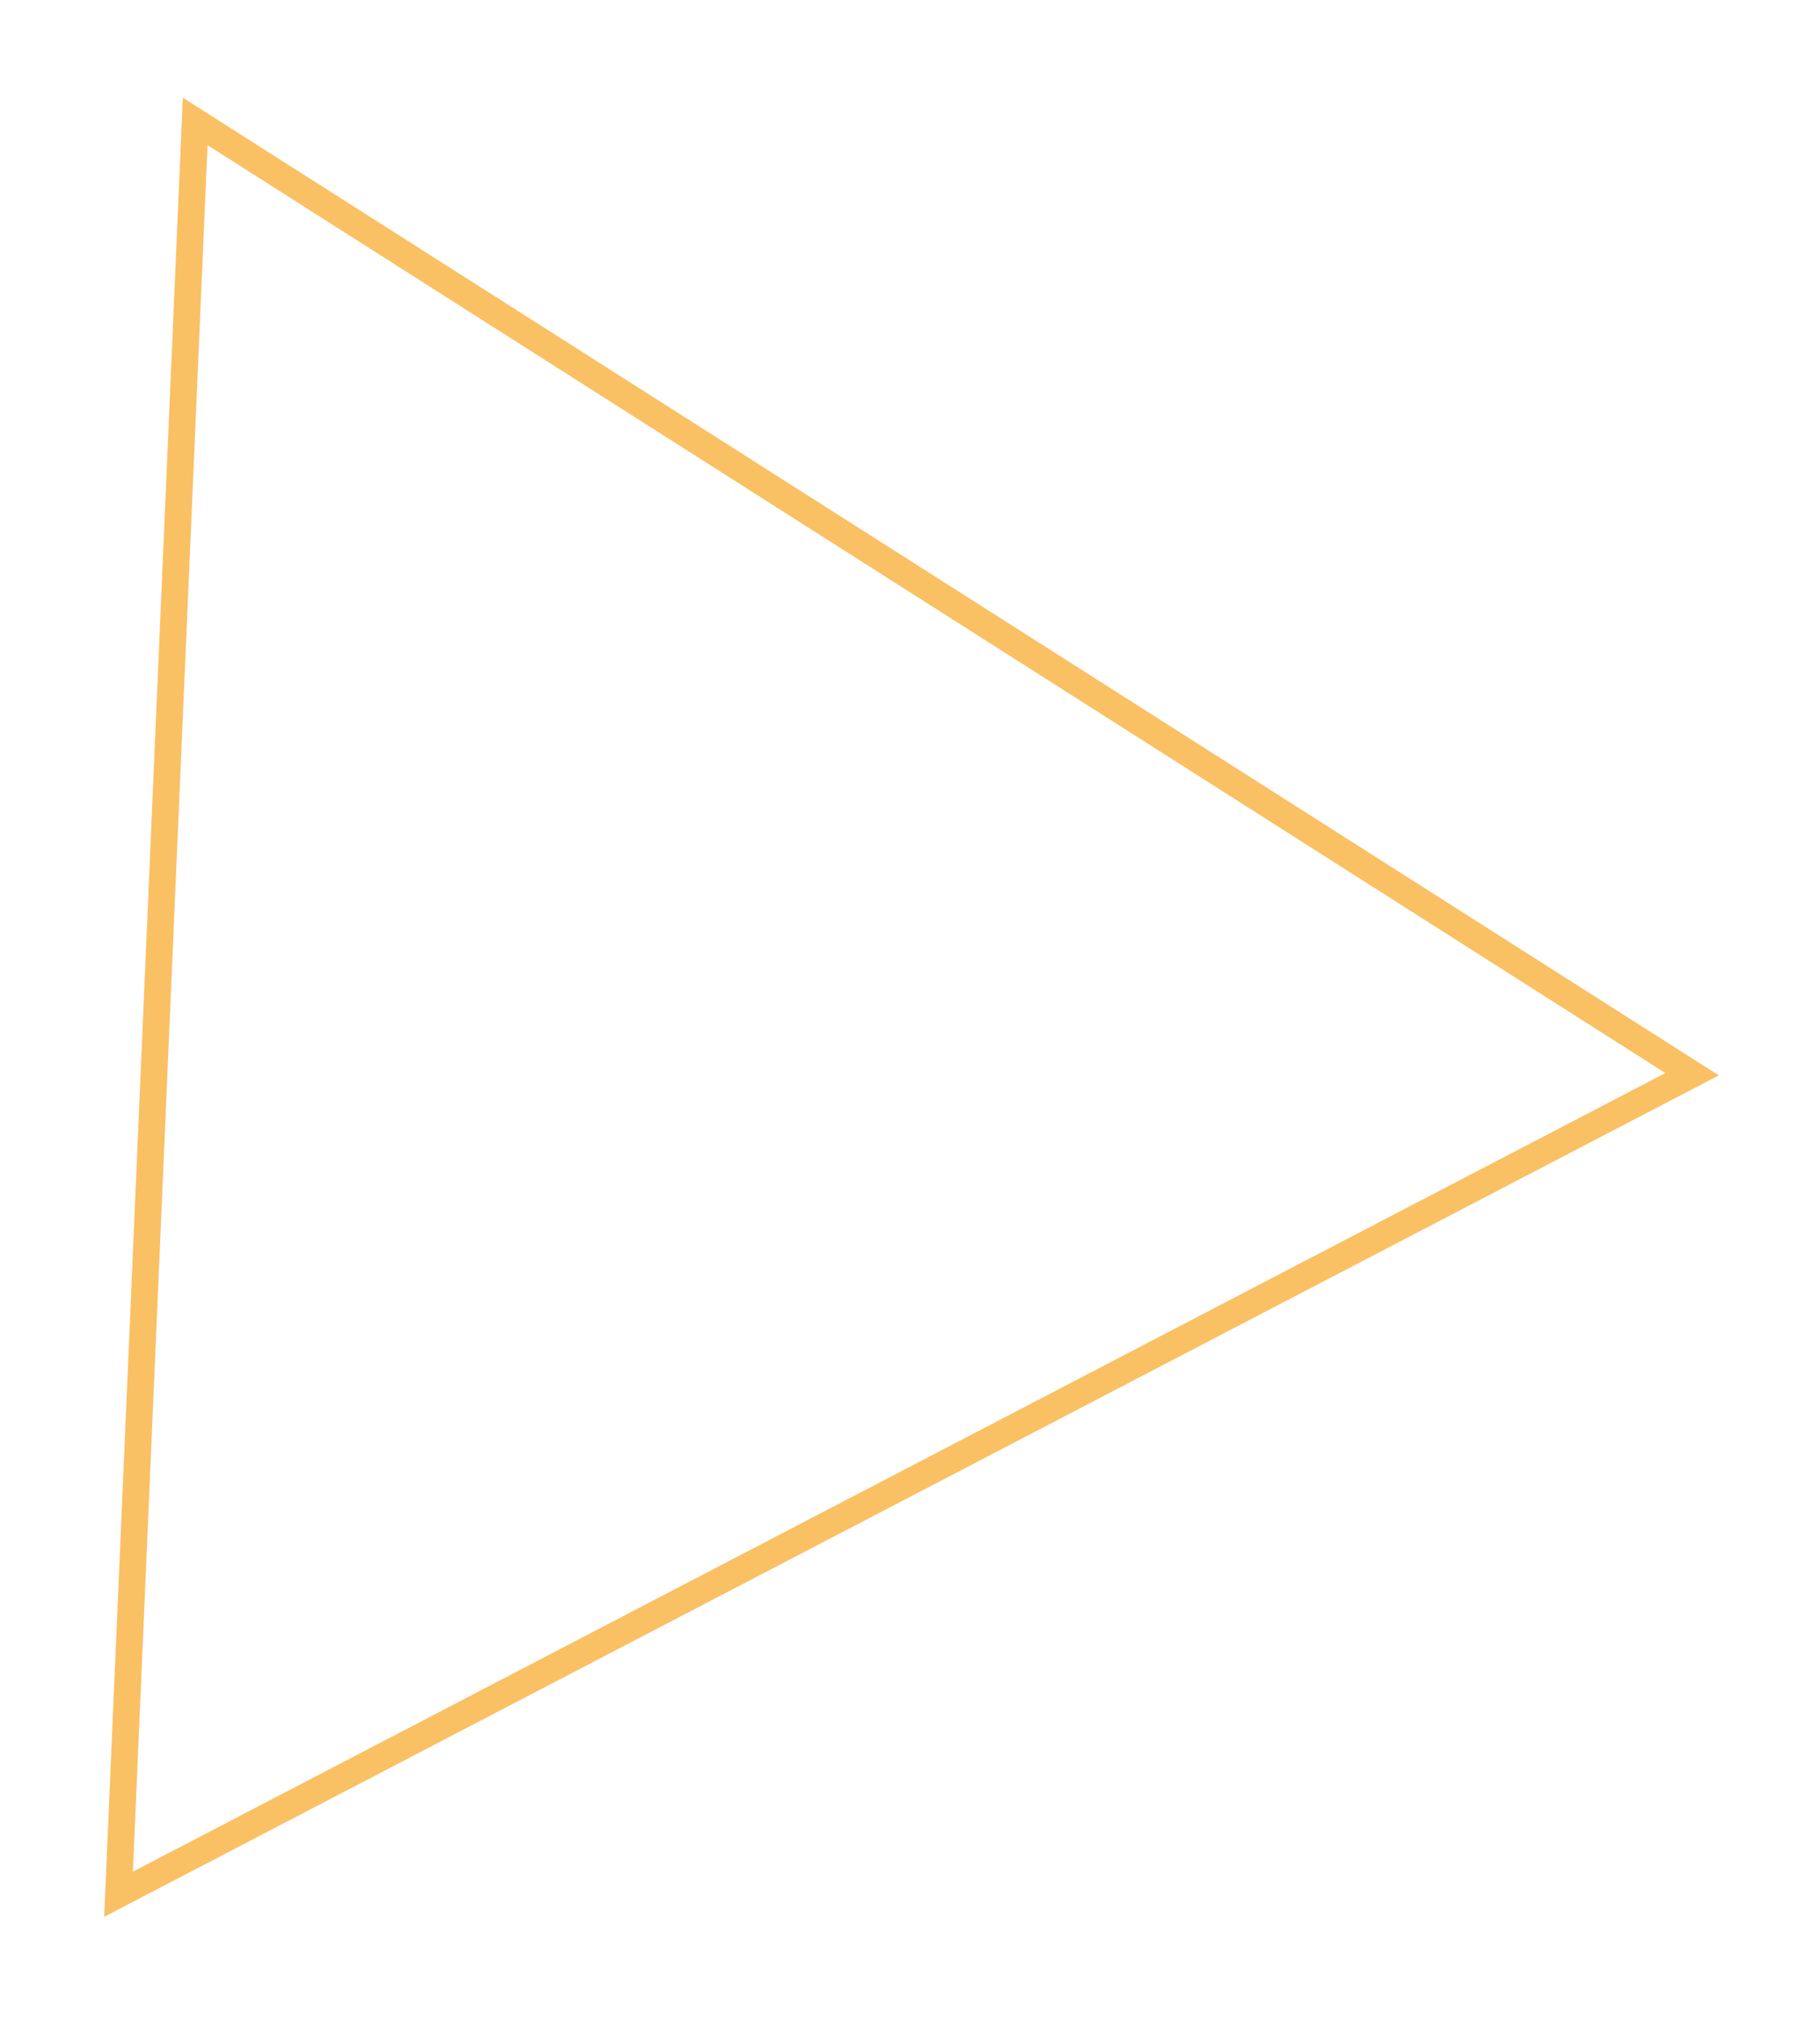 <?xml version="1.0" encoding="UTF-8"?> <svg xmlns="http://www.w3.org/2000/svg" width="136" height="151" viewBox="0 0 136 151" fill="none"> <g filter="url(#filter0_f_19_71)"> <path d="M8.858 141.542L14.585 9.075L126.442 80.268L8.858 141.542Z" stroke="#FAC064" stroke-width="2"></path> </g> <defs> <filter id="filter0_f_19_71" x="0.785" y="0.301" width="134.655" height="149.928" filterUnits="userSpaceOnUse" color-interpolation-filters="sRGB"> <feFlood flood-opacity="0" result="BackgroundImageFix"></feFlood> <feBlend mode="normal" in="SourceGraphic" in2="BackgroundImageFix" result="shape"></feBlend> <feGaussianBlur stdDeviation="3.5" result="effect1_foregroundBlur_19_71"></feGaussianBlur> </filter> </defs> </svg> 